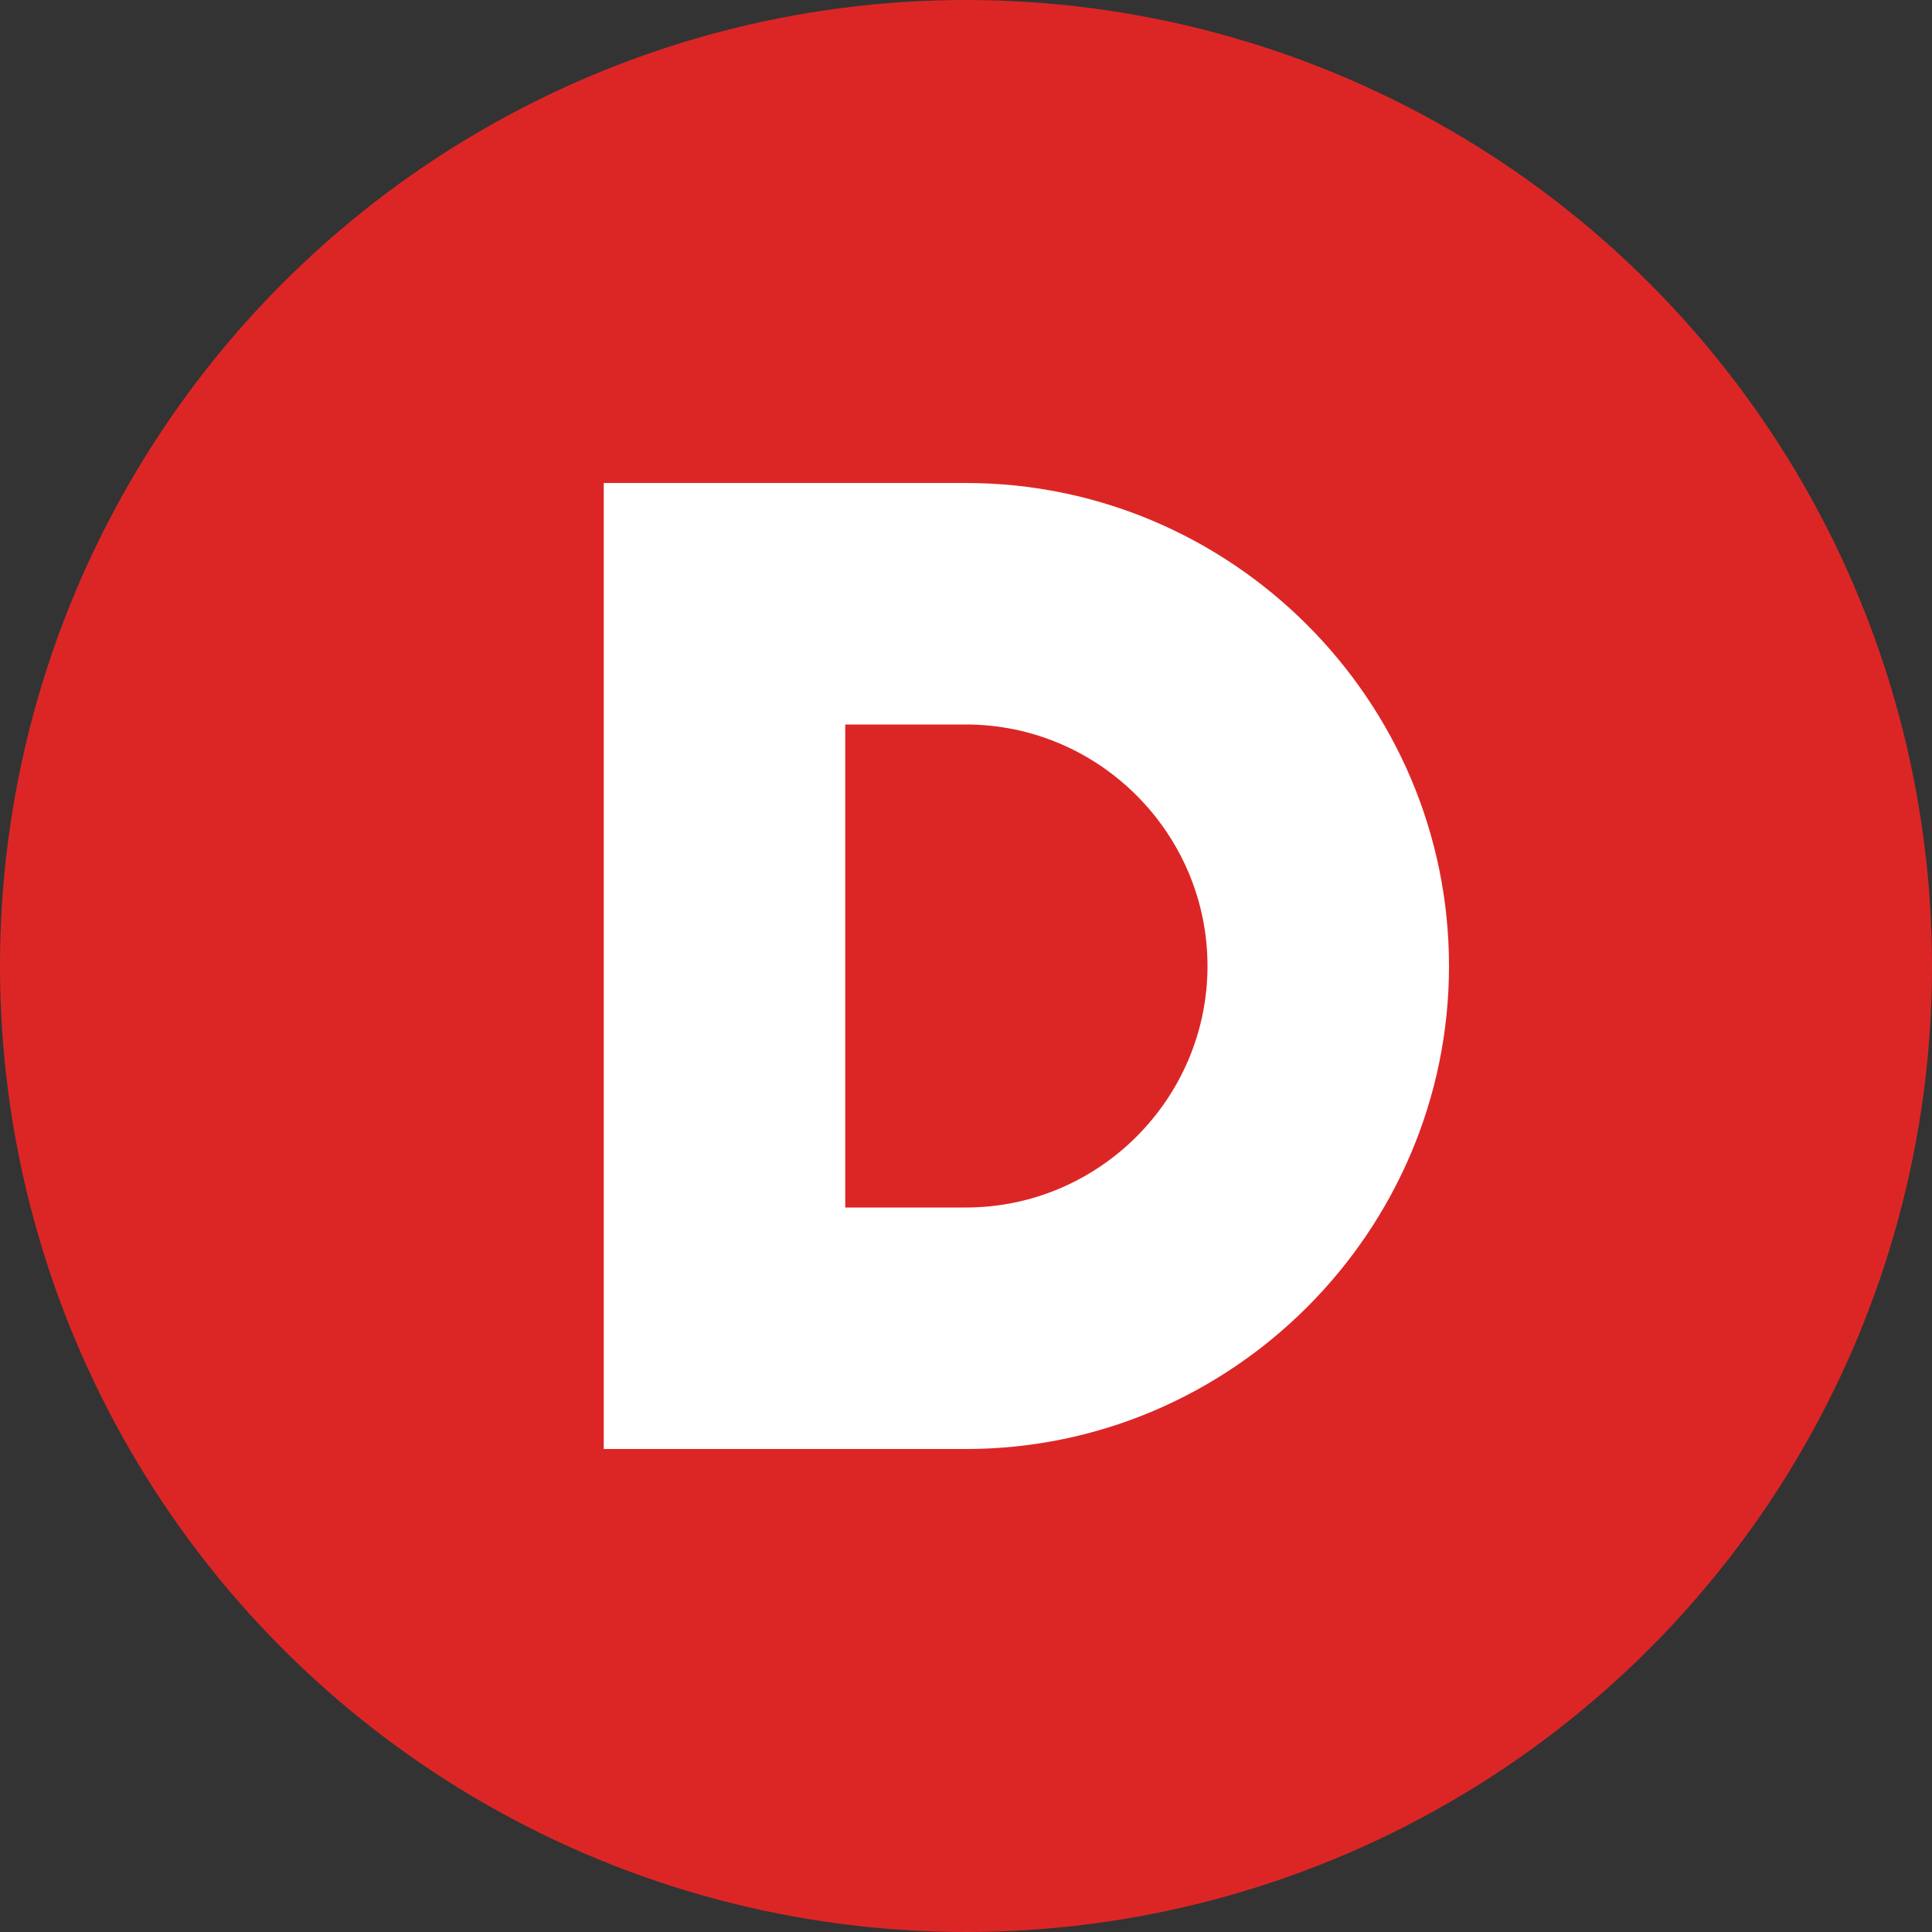 <svg xmlns="http://www.w3.org/2000/svg" viewBox="0 0 64 64" width="64" height="64">
  <rect x="0" y="0" width="64" height="64" fill="#333333" stroke="none"/>
  <!-- Red circle background -->
  <circle cx="32" cy="32" r="32" fill="#dc2626"/>
  
  <!-- White "D" letter -->
  <path d="M20 16h12c8.8 0 16 7.2 16 16s-7.2 16-16 16H20V16zm8 24h4c4.4 0 8-3.6 8-8s-3.6-8-8-8h-4v16z" fill="white" font-family="Arial, sans-serif" font-weight="bold"/>
</svg> 